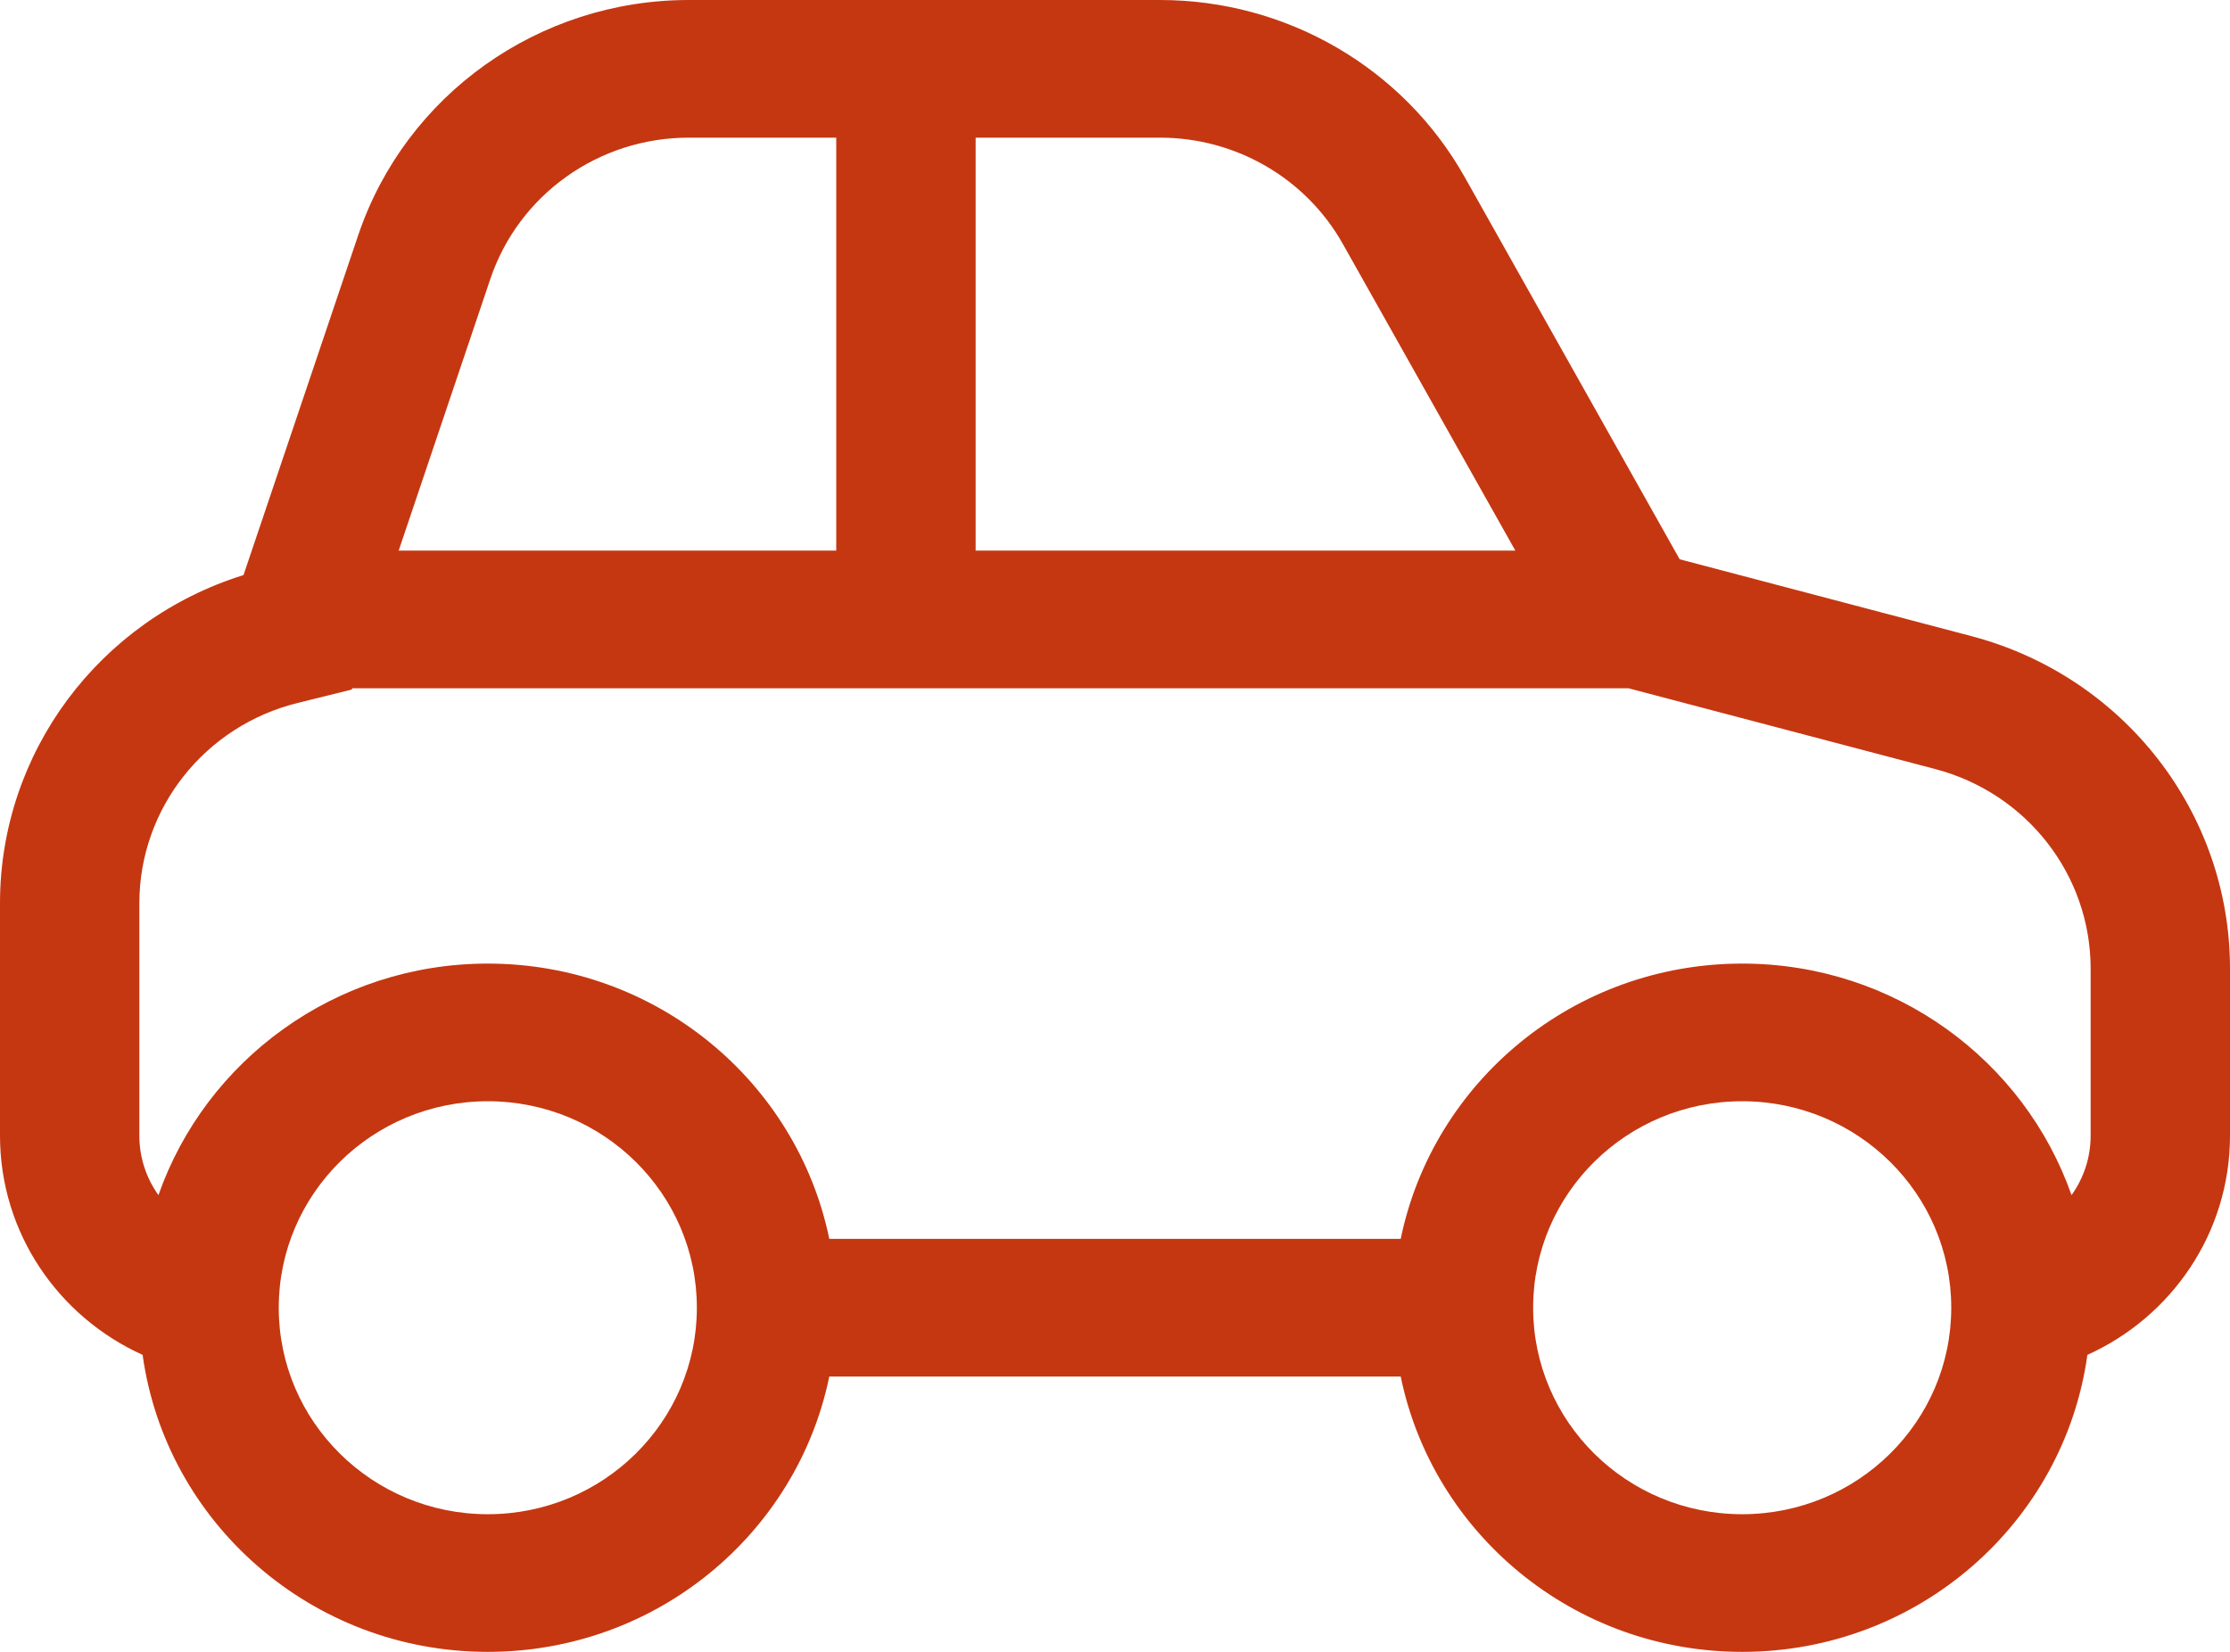 <svg width="81" height="60" viewBox="0 0 81 60" fill="none" xmlns="http://www.w3.org/2000/svg">
<path d="M17.812 10.128L14.481 20H30.375V5H25.016C21.748 5 18.846 7.066 17.812 10.128ZM12.793 25L12.777 25.047L11.429 25.38L10.815 25.532C7.434 26.366 5.062 29.366 5.062 32.808V41.25C5.062 42.054 5.319 42.8 5.755 43.41C7.471 38.515 12.179 35 17.719 35C23.842 35 28.949 39.294 30.122 45H50.878C52.051 39.294 57.158 35 63.281 35C68.821 35 73.529 38.515 75.244 43.41C75.681 42.8 75.938 42.054 75.938 41.25V35.183C75.938 31.785 73.624 28.812 70.3 27.936L59.153 25H12.793ZM55.042 20L48.774 8.858C47.435 6.477 44.894 5 42.136 5H35.438V20H55.042ZM81 41.25C81 44.786 78.876 47.833 75.82 49.212C74.975 55.306 69.683 60 63.281 60C57.158 60 52.051 55.706 50.878 50H30.122C28.949 55.706 23.842 60 17.719 60C11.317 60 6.025 55.306 5.18 49.212C2.124 47.833 0 44.786 0 41.25V32.808C0 27.327 3.609 22.519 8.845 20.888L13.01 8.547C14.732 3.443 19.569 0 25.016 0H42.136C46.732 0 50.968 2.461 53.2 6.429L61.01 20.314L71.605 23.105C77.145 24.564 81 29.52 81 35.183V41.25ZM17.719 40C13.525 40 10.125 43.358 10.125 47.5C10.125 51.642 13.525 55 17.719 55C21.913 55 25.312 51.642 25.312 47.5C25.312 43.358 21.913 40 17.719 40ZM63.281 40C59.087 40 55.688 43.358 55.688 47.5C55.688 51.642 59.087 55 63.281 55C67.475 55 70.875 51.642 70.875 47.5C70.875 43.358 67.475 40 63.281 40Z" fill="#C53711"/>
</svg>
